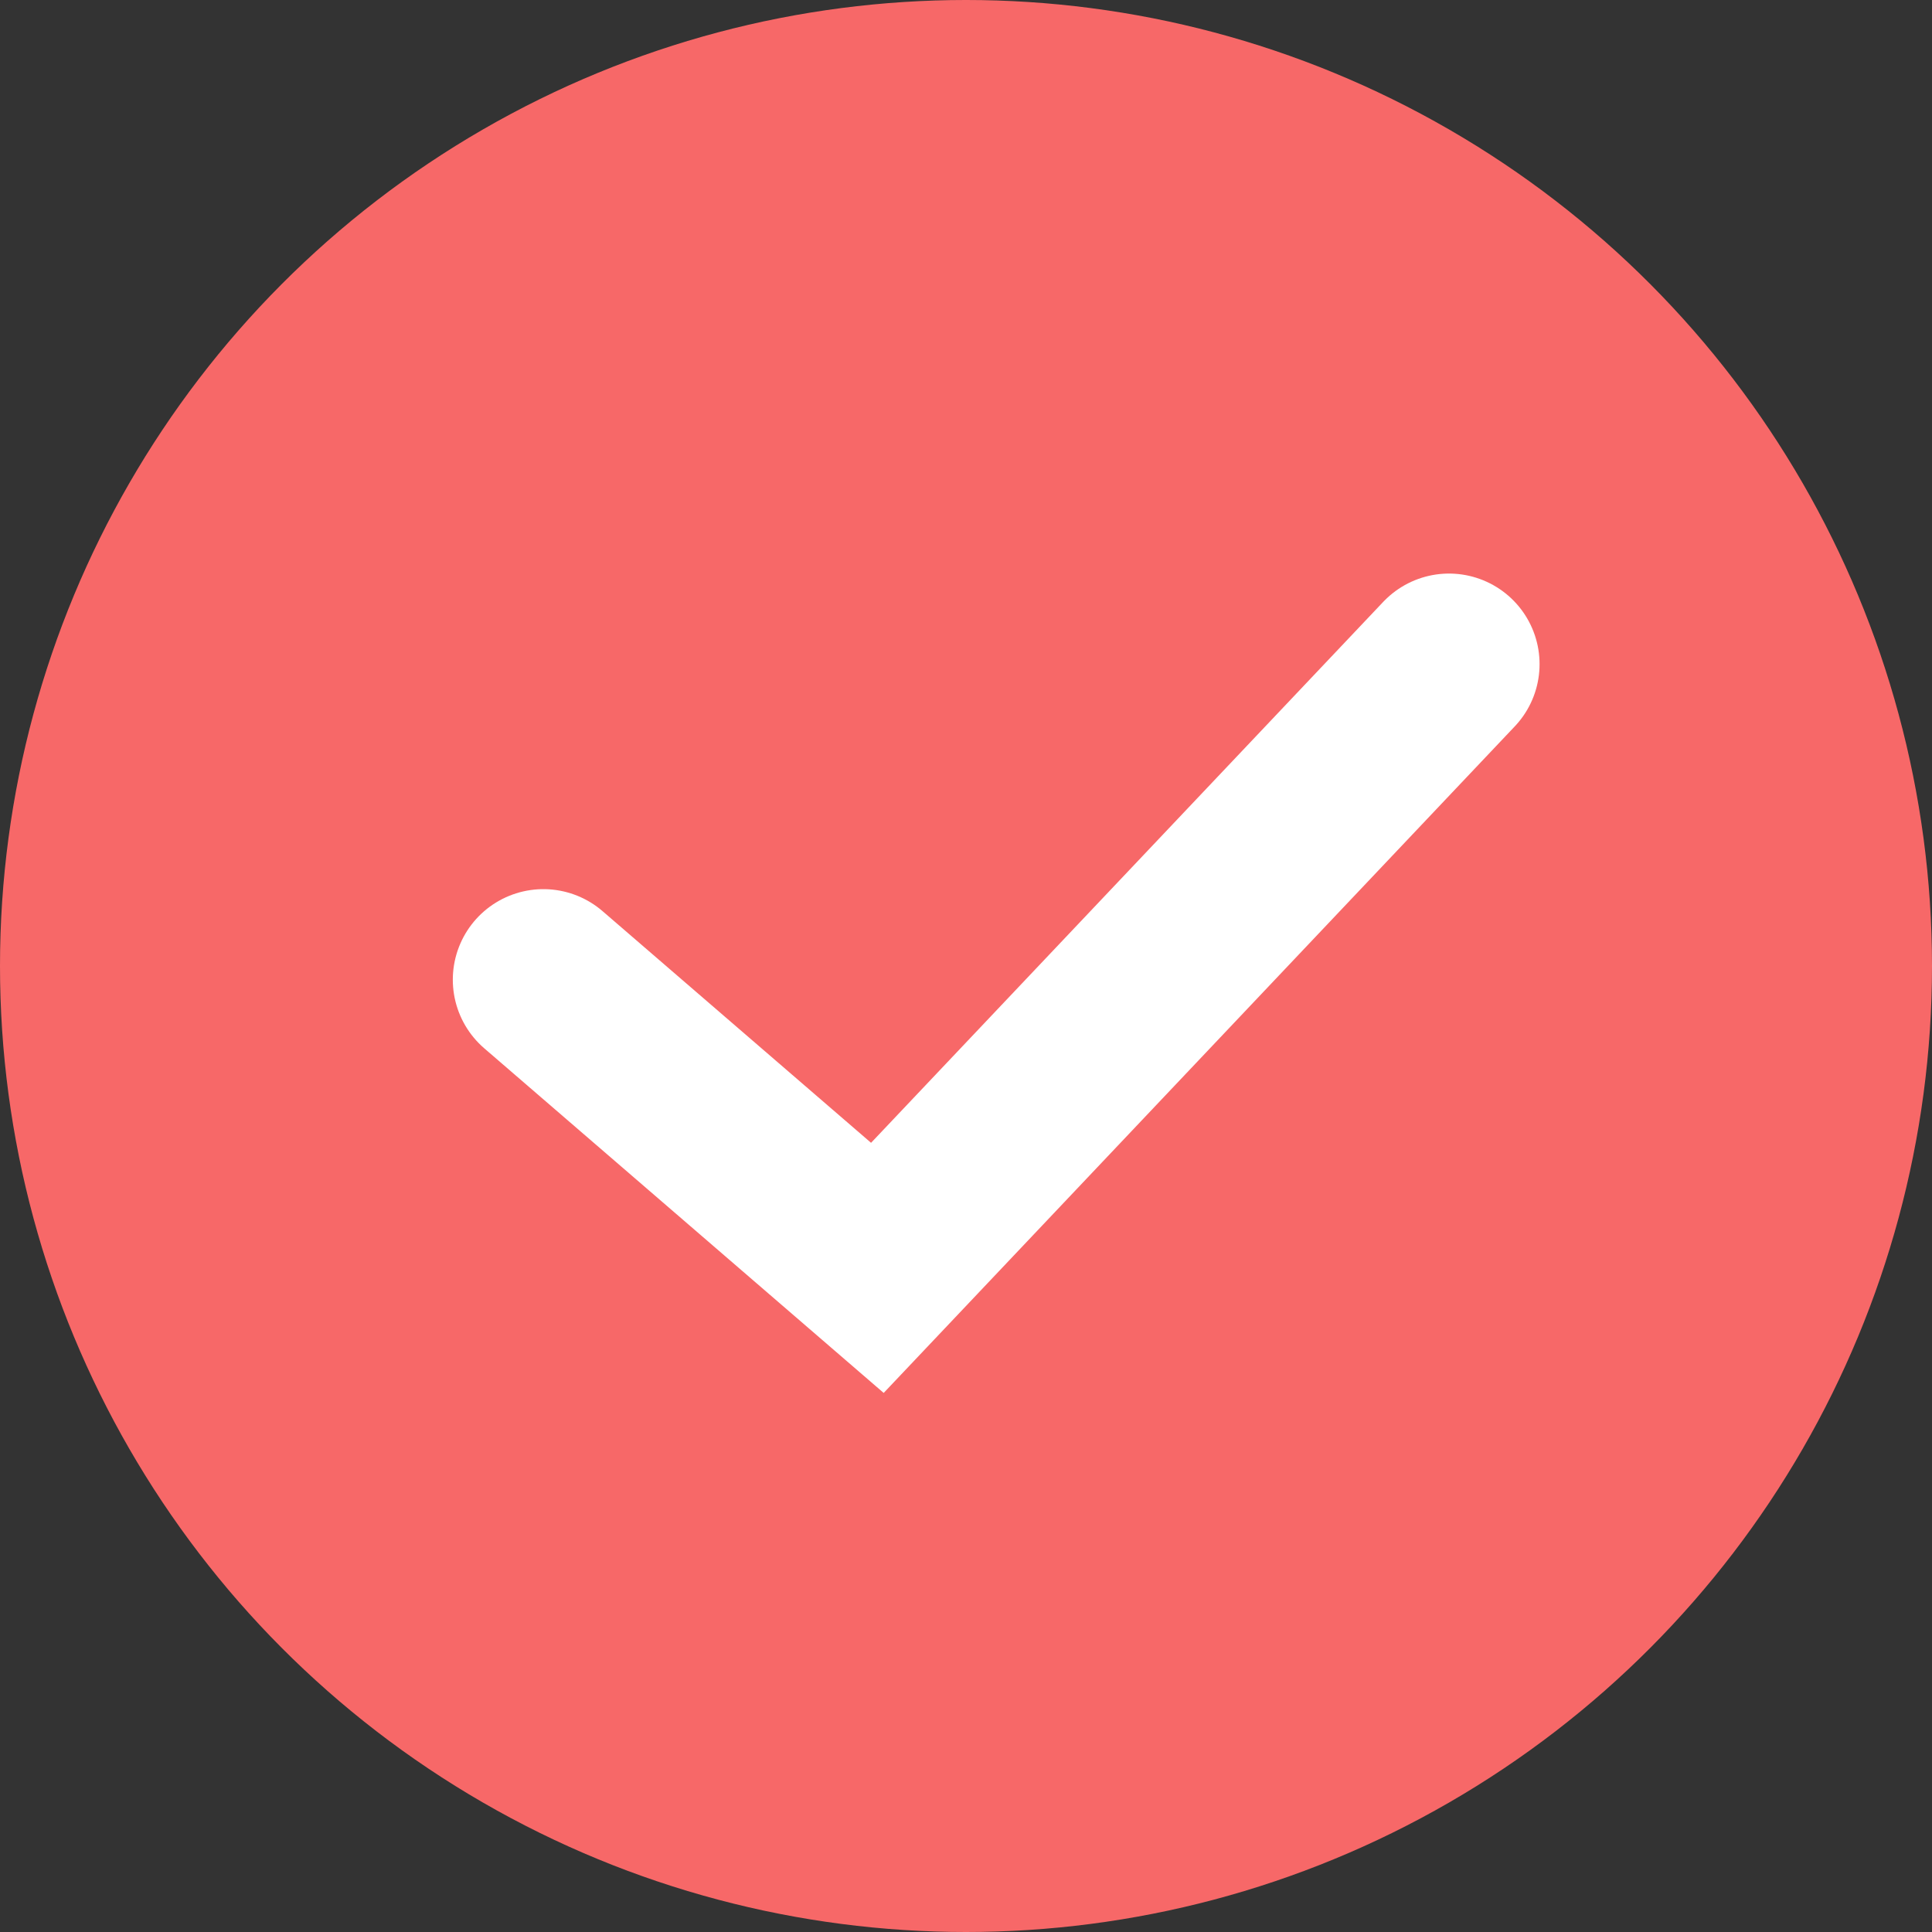 <?xml version="1.0" encoding="UTF-8"?> <svg xmlns="http://www.w3.org/2000/svg" width="32" height="32" viewBox="0 0 32 32" fill="none"><rect x="0" y="0" width="32" height="32" fill="#333333" stroke="none"/><circle cx="16" cy="16" r="16" fill="#F76868"></circle><path d="M9 16.227L14.532 21L24 11" stroke="white" stroke-width="3" stroke-linecap="round"></path></svg> 
